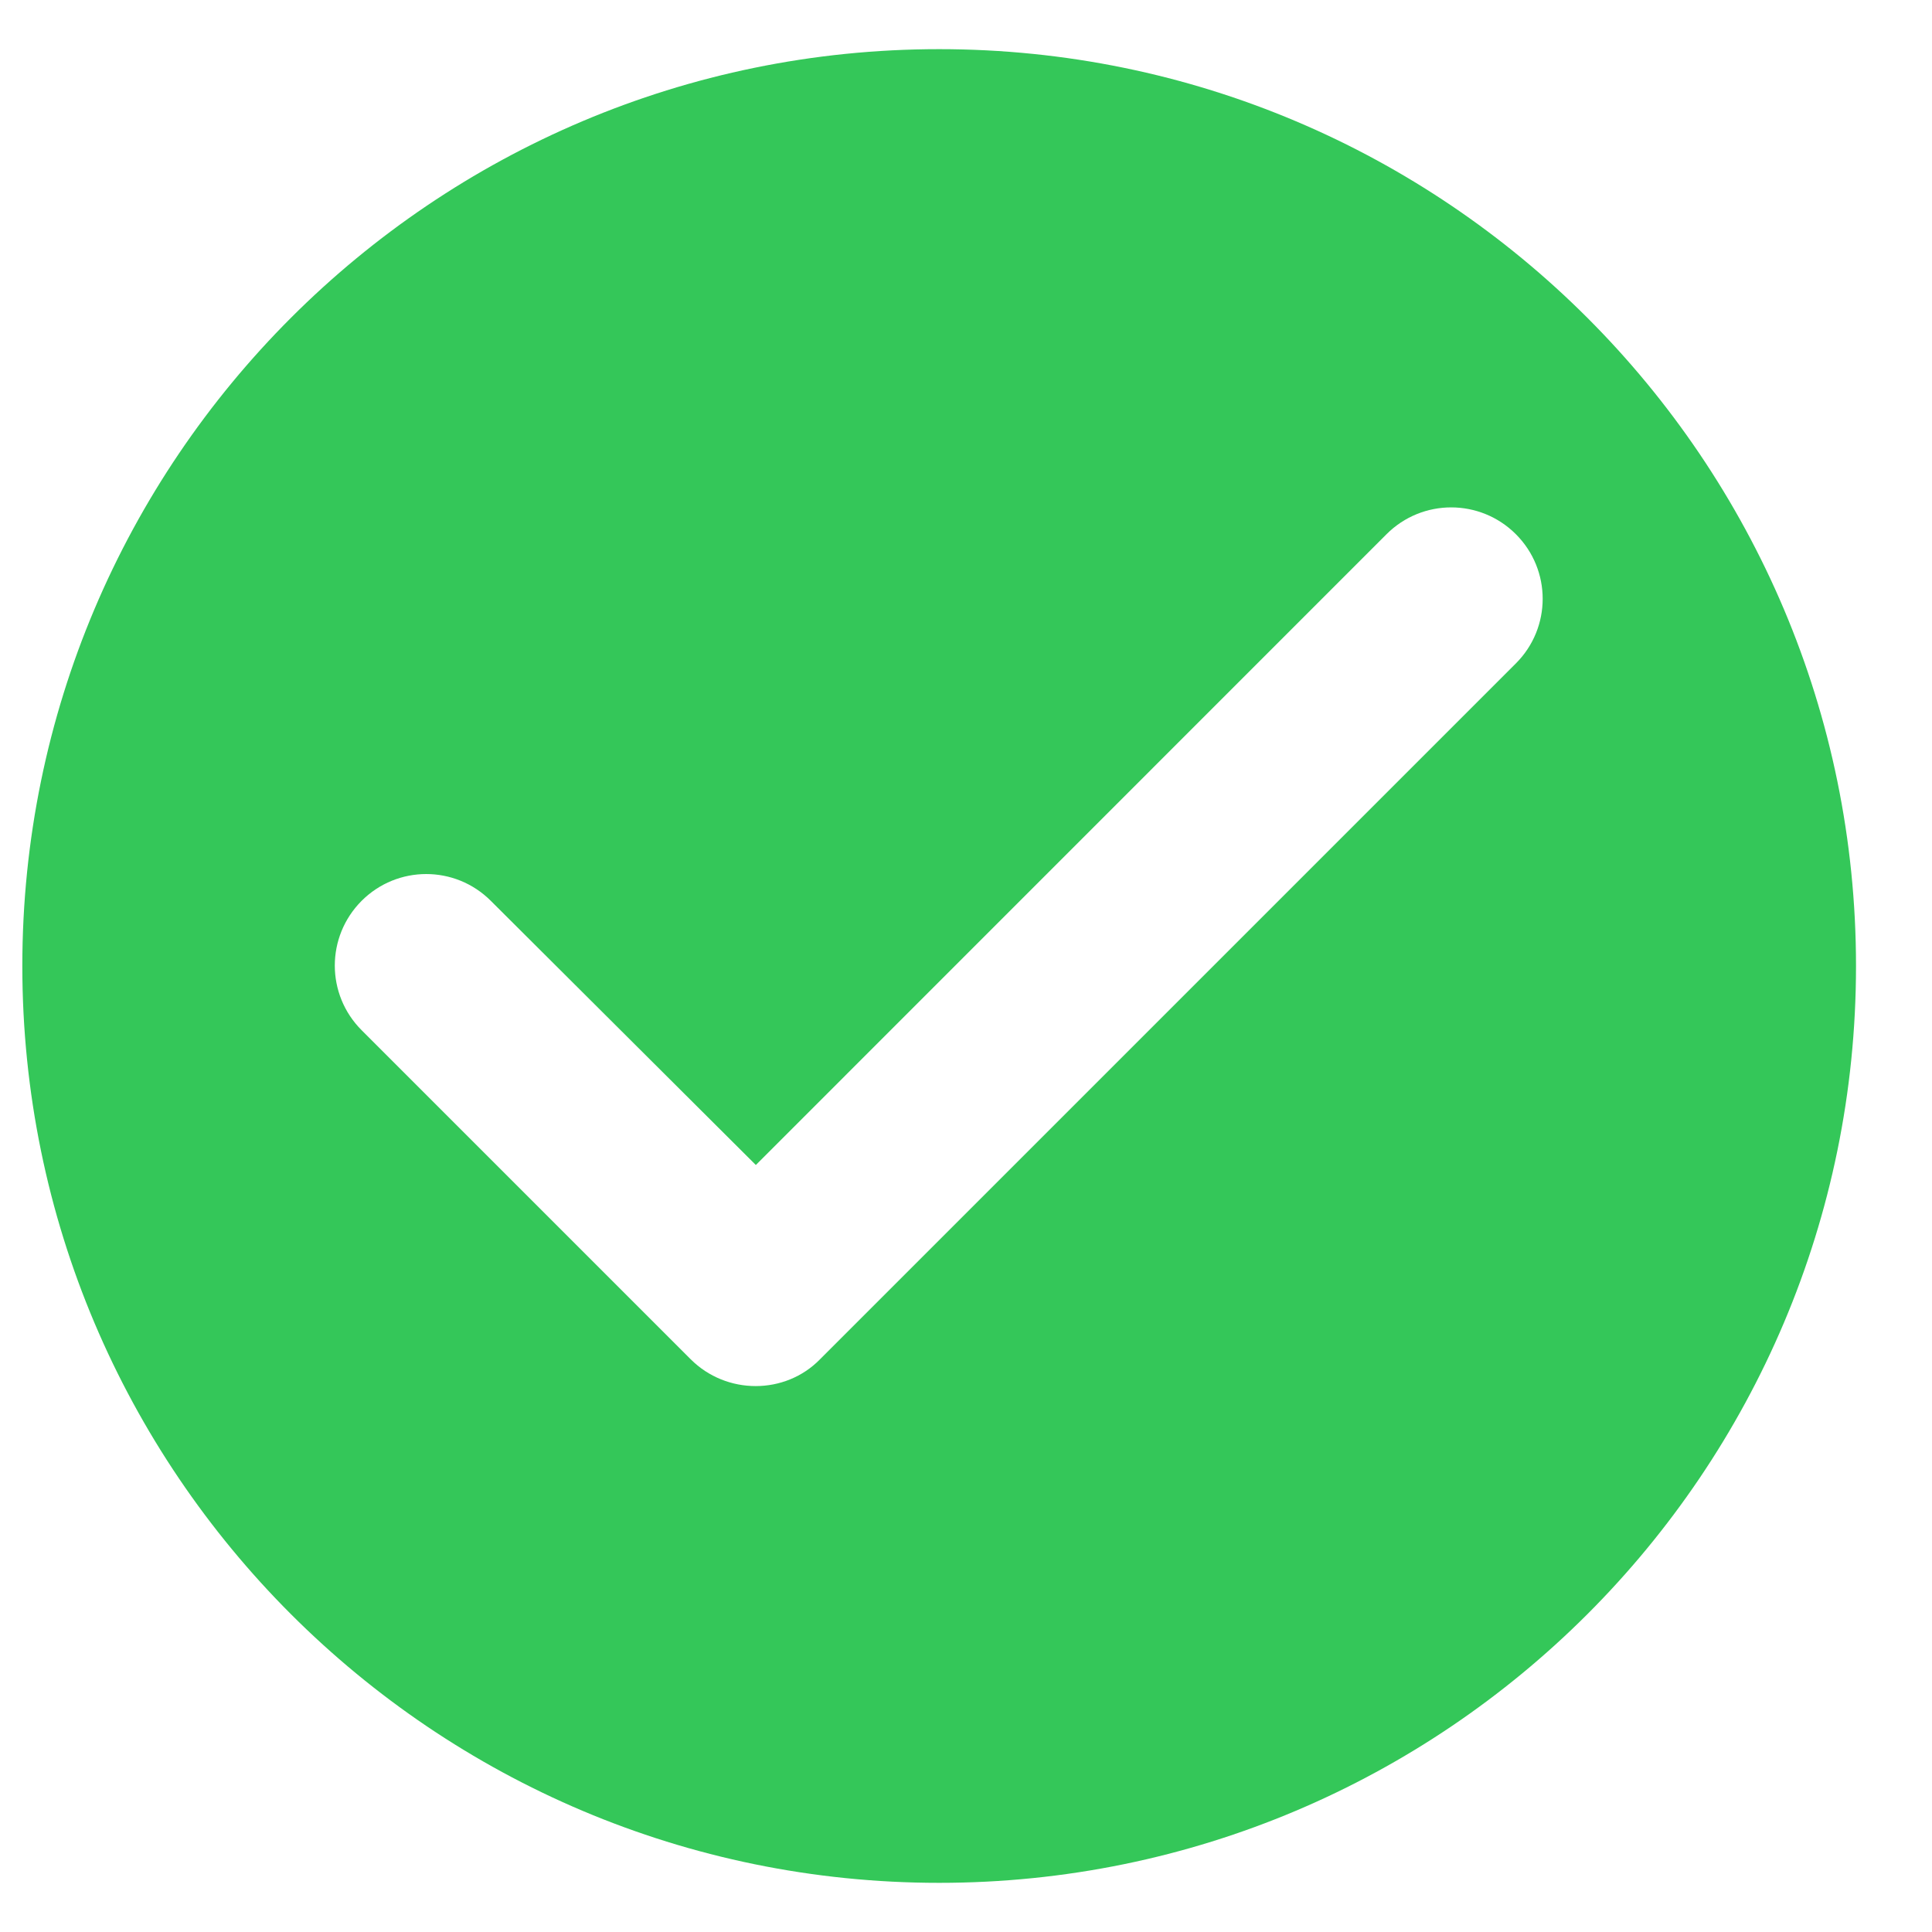 <svg width="18" height="18" viewBox="0 0 18 18" fill="none" xmlns="http://www.w3.org/2000/svg">
<path d="M8.75 0.458C4.035 0.458 0.208 4.285 0.208 9C0.208 13.715 4.035 17.542 8.75 17.542C13.465 17.542 17.292 13.715 17.292 9C17.292 4.285 13.465 0.458 8.75 0.458ZM6.435 12.664L3.369 9.598C3.036 9.265 3.036 8.727 3.369 8.393C3.702 8.06 4.24 8.06 4.573 8.393L7.042 10.854L12.918 4.977C13.251 4.644 13.79 4.644 14.123 4.977C14.456 5.31 14.456 5.848 14.123 6.181L7.64 12.664C7.315 12.997 6.768 12.997 6.435 12.664Z" fill="#34C759"/>
</svg>
